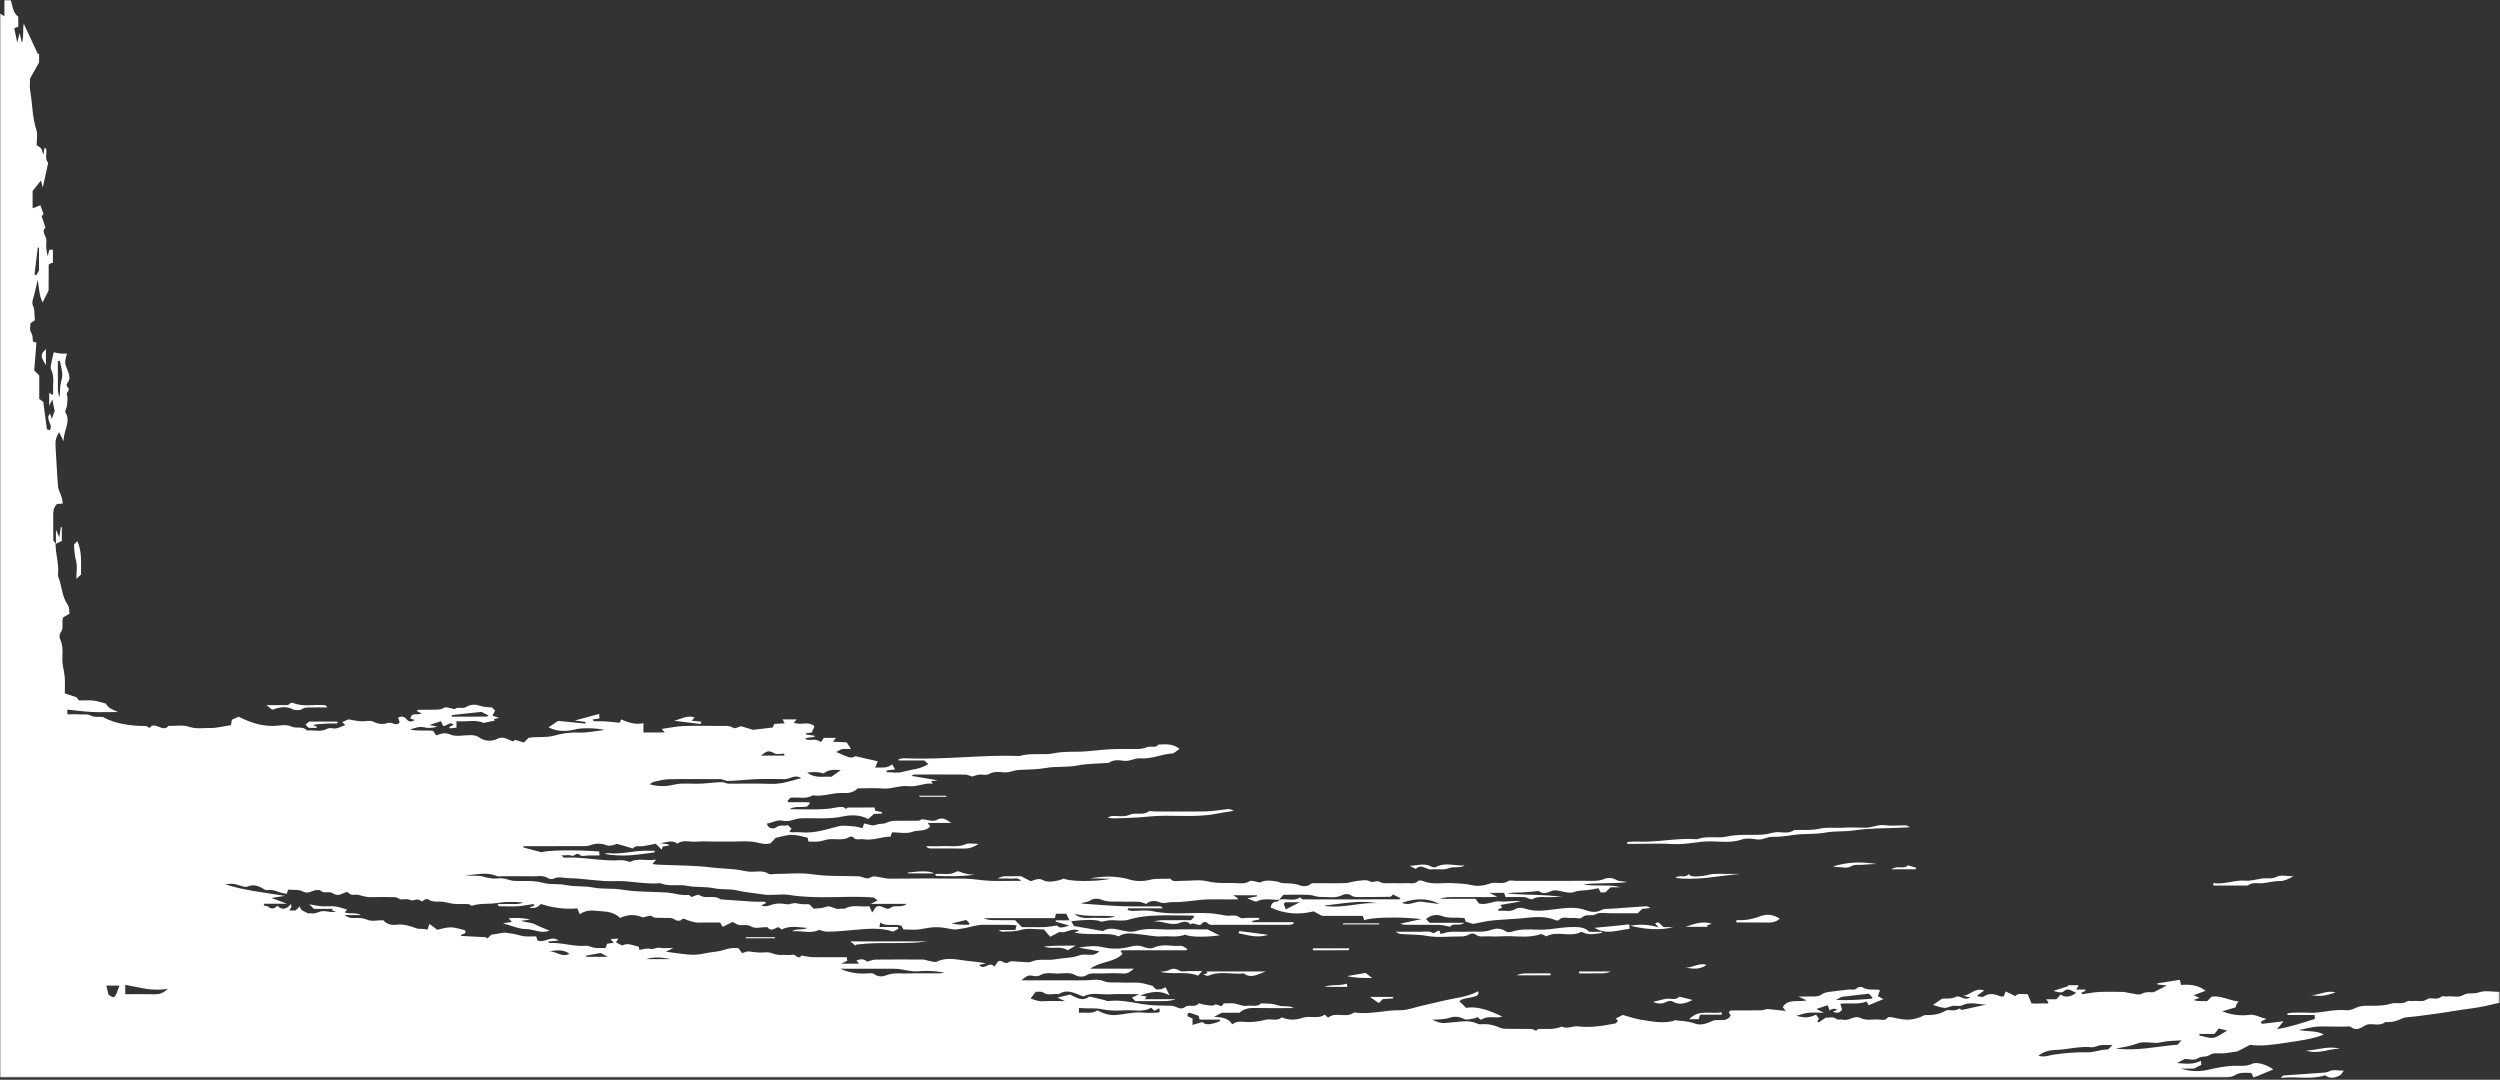 <?xml version="1.0" encoding="UTF-8"?>
<svg width="1079px" height="466px" viewBox="0 0 1079 466" version="1.1" xmlns="http://www.w3.org/2000/svg" xmlns:xlink="http://www.w3.org/1999/xlink">
    <rect x="0" y="0" width="1079" height="466" fill="#333333" stroke="none"/>
    <title>Scratches</title>
    <defs>
        <polygon id="path-1" points="0 0 1078.838 0 1078.838 465.15 0 465.15"></polygon>
    </defs>
    <g id="Page-1" stroke="none" stroke-width="1" fill="none" fill-rule="evenodd">
        <g id="Desktop-HD-Copy-6" transform="translate(9, -337)">
            <g id="Header" transform="translate(-44, -60)">
                <g id="Scratches" transform="translate(35, 397)">
                    <g id="Group-3">
                        <mask id="mask-2" fill="white">
                            <use xlink:href="#path-1"></use>
                        </mask>
                        <g id="Clip-2"></g>
                        <path d="M417.033,397.05 C414.954,397.55 412.841,398.058 410.727,398.566 C413.197,399.15 415.607,399.162 418.018,399.124 C418.183,399.121 418.343,398.743 418.486,398.564 C418.016,398.075 417.565,397.605 417.033,397.05 L417.033,397.05 Z M289.562,413.958 C286,413.301 282.435,412.783 278.923,413.958 L289.562,413.958 Z M252.891,412.467 C252.92,412.634 252.95,412.802 252.98,412.969 L262.362,412.969 C260.712,412.101 259.731,411.584 259.228,411.32 C256.803,411.759 254.847,412.113 252.891,412.467 L252.891,412.467 Z M236.949,410.598 C239.839,410.418 242.54,413.414 245.792,411.646 C243.127,409.665 240.109,410.096 236.949,410.598 L236.949,410.598 Z M338.539,326.11 C338.528,325.835 338.517,325.56 338.507,325.285 C337.068,325.285 335.382,325.749 334.263,325.151 C333.203,324.586 332.261,324.06 331.187,324.363 C330.318,324.607 329.583,325.326 328.357,326.11 L338.539,326.11 Z M561.003,389.418 L554.714,389.418 C554.353,389.808 553.937,390.257 554.095,390.087 C554.431,391.057 554.713,391.876 554.923,392.481 C557.184,391.342 558.835,390.51 561.003,389.418 L561.003,389.418 Z M16.829,106.864 C16.65,106.862 16.472,106.859 16.293,106.856 C15.825,110.715 15.357,114.574 14.889,118.433 C15.137,118.56 15.385,118.686 15.632,118.812 C16.009,118.164 16.386,117.515 16.829,116.753 L16.829,106.864 Z M463.762,394.396 C466.438,396.832 469.582,396.119 472.576,396.122 C475.522,396.126 478.513,396.464 481.422,395.556 C475.538,394.858 469.578,395.913 463.762,394.396 L463.762,394.396 Z M605.087,389.652 C608.356,391.141 610.835,388.858 613.515,389.175 C616.127,389.484 618.732,389.847 621.34,390.187 C616.177,387.485 610.924,387.628 605.087,389.652 L605.087,389.652 Z M949.256,446.237 C949.265,446.469 949.275,446.702 949.285,446.934 C951.273,447.309 953.329,448.177 955.231,447.917 C957.014,447.674 958.634,446.238 961.276,444.815 C959.416,444.344 958.605,444.139 957.64,443.894 C957,444.694 956.385,445.464 955.766,446.237 L949.256,446.237 Z M25.802,155.684 C25.527,155.725 25.252,155.766 24.977,155.807 C24.977,158.407 24.913,161.009 24.995,163.606 C25.078,166.212 24.648,168.87 25.623,171.431 C25.976,169.818 25.847,168.196 26.012,166.605 C26.187,164.915 26.945,163.245 26.897,161.582 C26.839,159.607 26.193,157.649 25.802,155.684 L25.802,155.684 Z M195.024,308.621 C195.003,308.852 194.983,309.083 194.962,309.315 C200.026,309.315 205.09,309.321 210.154,309.293 C210.364,309.291 210.572,308.966 210.795,308.78 C209.888,308.313 209.069,307.891 207.815,307.245 C203.879,307.668 199.452,308.145 195.024,308.621 L195.024,308.621 Z M46.806,429.251 C49.433,431.154 49.582,431.06 51.551,425.381 L45.892,425.381 C46.165,426.538 46.372,427.416 46.806,429.251 L46.806,429.251 Z M348.313,333.411 C351.998,336.226 355.763,334.93 358.797,335.27 C360.342,334.184 361.445,333.41 362.917,332.376 C359.835,332.084 357.272,332.198 355.482,333.856 C353.062,332.964 350.901,333.264 348.313,333.411 L348.313,333.411 Z M594.282,389.81 C586.65,388.357 579.164,390.102 571.605,390.808 C572.227,391.165 572.848,391.115 573.458,391.172 C580.457,391.823 587.262,389.398 594.282,389.81 L594.282,389.81 Z M806.534,428.876 C802.721,429.325 798.723,429.795 794.779,430.259 C793.983,430.707 793.197,431.151 792.41,431.595 C797.602,431.829 802.593,431.467 807.582,431.069 C807.792,431.052 807.977,430.707 808.174,430.515 C807.812,430.153 807.459,429.8 806.534,428.876 L806.534,428.876 Z M514.698,439.611 L514.698,442.38 C516.285,441.898 517.584,441.503 518.898,441.104 C520.834,442.881 523.128,441.762 524.89,441.384 C525.477,441.159 526.065,440.934 526.652,440.708 C526.551,440.489 526.451,440.27 526.35,440.051 L517.747,440.051 C517.544,439.267 517.428,438.818 517.326,438.422 C515.99,437.968 514.691,437.496 513.366,437.11 C513.159,437.05 512.838,437.383 512.567,437.536 C512.552,437.861 512.538,438.185 512.52,438.594 C513.176,438.901 513.86,439.22 514.698,439.611 L514.698,439.611 Z M54.062,429.095 C58.251,429.095 62.337,429.019 66.417,429.128 C68.452,429.182 70.262,428.907 72.423,426.744 C65.702,428.018 59.955,426.049 54.062,425.066 L54.062,429.095 Z M941.549,449.018 C938.168,449.181 935.458,449.202 932.565,449.888 C929.423,450.633 925.623,449.174 922.738,450.294 C919.564,451.526 916.422,451.962 913.171,452.532 C922.198,453.752 930.978,451.581 939.832,450.886 C940.275,450.404 940.684,449.959 941.549,449.018 L941.549,449.018 Z M496.841,434.924 C493.383,436.977 489.887,435.905 486.54,436.028 C482.947,436.161 479.229,436.371 475.768,435.618 C472.33,434.871 469.063,435.447 465.668,434.993 L465.668,437.123 C468.43,436.841 471.167,437.739 473.673,436.085 C476.206,437.481 478.872,438.32 481.801,438.078 C485.642,437.762 489.393,436.624 493.325,437.04 C495.455,437.266 497.63,437.098 499.784,437.057 C500.038,437.052 500.286,436.725 500.601,436.502 C500.505,436.08 500.402,435.63 500.29,435.139 C499.532,435.573 498.9,435.935 498.311,436.272 C497.767,435.773 497.408,435.444 496.841,434.924 L496.841,434.924 Z M879.787,455.666 C882.601,456.429 884.489,455.44 886.48,455.159 C891.262,454.483 896.133,454.056 900.953,454.17 C903.935,454.24 906.58,452.943 909.486,452.98 C910.039,452.987 910.603,452.067 911.752,451.055 C909.6,451.055 908.135,450.925 906.704,451.092 C905.331,451.252 903.952,452.12 902.649,451.982 C897.565,451.444 892.669,452.93 887.656,453.129 C885.072,453.232 882.329,453.566 879.787,455.666 L879.787,455.666 Z M362.692,418.115 C366.371,419.746 370.106,420.408 373.989,420.136 C375.111,420.057 376.571,419.854 377.322,420.43 C379.053,421.758 381.191,421.498 382.497,420.951 C385.571,419.666 388.606,420.246 391.641,420.15 C396.298,420.003 400.963,420.125 405.624,420.096 C406.252,420.092 406.878,419.873 407.505,419.754 C403.799,419.113 400.148,418.839 396.557,419.19 C392.901,419.547 389.53,418.123 385.976,418.118 C379.15,418.109 372.324,418.115 365.498,418.115 L362.692,418.115 Z M461.599,397.213 C460.962,395.933 460.513,395.028 460.183,394.365 L455.725,394.365 C455.578,395.029 455.478,395.482 455.304,396.271 L424.631,396.271 C426.827,397.4 429.103,397.083 431.344,397.14 C433.651,397.2 435.96,397.154 438.095,397.154 C439.206,398.264 440.148,399.205 441.089,400.148 L446.082,400.148 C447.747,400.148 449.417,400.231 451.074,400.124 C452.614,400.025 454.14,399.725 456.22,399.438 C457.454,401.129 459.544,399.896 461.601,399.542 L455.594,397.74 C455.615,397.565 455.635,397.389 455.656,397.213 L461.599,397.213 Z M377.172,387.365 C365.136,386.404 352.93,388.253 340.788,386.268 C337.06,385.659 333.069,386.655 329.344,386.038 C325.626,385.422 321.848,385.214 318.135,384.315 C314.918,383.537 311.472,384.079 308.063,383.349 C304.342,382.552 300.391,383.11 296.505,382.312 C292.759,381.543 288.711,382.785 284.965,381.183 C278.398,381.803 271.921,380.02 265.415,380.285 C258.659,380.561 252.074,379.09 245.359,379.02 C243.294,378.999 241.289,378.178 239.173,379.137 C238.483,379.45 237.309,379.515 236.739,379.129 C234.475,377.596 232.004,378.273 229.625,378.216 C225.467,378.117 221.305,378.195 217.146,378.184 C216.162,378.181 215.058,378.396 214.215,378.035 C209.77,376.13 205.289,377.669 200.824,377.724 C203.41,378.188 206.174,377.642 208.569,378.347 C210.816,379.009 212.995,379.409 215.181,379.113 C217.722,378.769 219.855,380.121 222.264,380.215 C226.295,380.373 230.294,379.889 234.375,381.027 C237.536,381.909 241.03,381.3 244.435,382.015 C248.162,382.797 252.107,382.279 255.994,383.047 C260.075,383.854 264.319,383.275 268.564,383.992 C274.794,385.044 281.239,384.795 287.587,385.196 C290.786,385.397 293.876,386.615 297.165,386.234 C297.595,386.184 298.119,386.955 298.366,387.156 C299.747,386.764 301.193,385.883 301.753,386.272 C304.617,388.265 308.257,385.988 310.978,388.17 C315.666,388.503 320.351,388.866 325.042,389.152 C326.7,389.253 328.369,389.149 330.032,389.193 C330.242,389.198 330.443,389.532 330.673,389.737 C329.993,390.061 329.379,390.353 328.517,390.764 C330.629,391.639 332.132,390.71 333.807,390.267 C335.518,389.814 337.498,389.89 339.256,390.246 C340.938,390.587 342.3,389.377 344.035,389.904 C345.693,390.408 347.574,390.182 349.284,390.273 C349.942,390.931 350.53,391.519 351.19,392.178 C353.014,392.053 354.803,392.084 356.734,391.321 C358.519,390.614 360.539,392.831 362.755,392.19 C363.37,392.012 364.215,392.407 364.722,392.123 C368.13,390.218 371.766,391.653 375.192,391.115 C375.57,391.938 375.874,392.6 376.446,393.845 C377.201,392.709 377.656,392.024 377.899,391.657 C380.325,389.726 382.339,393.411 384.382,391.808 C386.308,390.297 388.714,392.113 391.351,390.116 L375.766,390.116 C377.343,389.356 377.983,389.048 378.747,388.68 C378.19,388.215 377.692,387.799 377.172,387.365 L377.172,387.365 Z M312.04,337.582 C313.213,337.907 313.852,338.234 314.494,338.238 C320.469,338.278 326.452,338.071 332.417,338.323 C337.086,338.519 341.299,337.069 345.812,335.812 C343.128,334.11 341.004,336.273 338.687,336.268 C334.372,336.259 330.049,336.103 325.743,336.311 C321.399,336.521 317.073,337.098 313.729,337.041 C312.209,336.62 311.569,336.291 310.928,336.288 C303.46,336.252 295.99,336.178 288.524,336.32 C286.358,336.361 284.195,337.011 282.053,337.487 C281.474,337.616 280.98,338.13 280.446,338.468 C282.763,339.26 284.708,339.237 286.653,339.266 C288.577,339.295 290.396,338.671 292.234,338.404 C295.647,337.907 299.192,338.405 302.667,338.22 C306.02,338.042 309.355,337.524 312.04,337.582 L312.04,337.582 Z M214.8,389.676 C211.264,390.372 207.64,389.654 203.453,390.957 C203.453,390.957 202.82,390.274 202.138,390.221 C200.152,390.068 198.136,390.295 196.152,390.127 C194.443,389.983 192.774,389.4 191.065,389.194 C189.019,388.949 186.907,389.567 184.943,388.238 C184.217,387.747 183.083,388.174 182.306,389.047 C182.159,389.212 181.024,388.268 180.318,388.219 C179.108,388.135 178.068,389.054 176.593,388.286 C175.412,387.67 173.328,388.619 172.296,387.918 C170.675,386.817 169.136,387.334 167.575,387.2 C166.087,387.071 164.58,387.172 163.082,387.172 C161.583,387.172 160.07,387.302 158.59,387.134 C157.21,386.978 155.874,386.461 154.502,386.187 C153.123,385.911 151.515,386.785 150.362,385.252 C150.176,385.006 149.347,385.027 148.937,385.204 C147.186,385.958 145.614,386.941 143.605,385.505 C142.071,384.408 139.689,385.986 138.152,384.199 C138.011,384.035 137.504,384.225 137.18,384.17 C135.023,383.805 133.323,386.249 130.747,384.765 C129.08,383.805 126.635,384.19 124.362,383.954 C124.118,384.662 123.926,385.218 123.726,385.797 C122.798,385.596 121.814,385.427 120.855,385.165 C119.815,384.88 118.818,384.371 117.764,384.215 C116.635,384.048 115.462,384.177 114.681,384.177 C112.015,382.564 109.748,381.381 106.803,382.652 C105.916,383.035 104.54,382.483 103.448,382.159 C100.642,381.325 100.655,381.28 97.177,381.663 C105.675,384.402 113.767,385.131 122.958,386.666 C120.524,387.045 119.237,387.246 117.191,387.565 C119.558,388.448 121.219,389.068 123.82,390.038 L114.16,390.038 C114.017,390.295 113.873,390.553 113.73,390.811 C114.364,390.939 114.998,391.067 115.632,391.194 C116.595,392.186 118.179,392.715 119.674,390.911 C121.452,392.726 123.484,392.765 125.591,390.156 C125.656,390.595 125.721,391.034 125.786,391.473 C125.514,391.896 125.243,392.319 124.835,392.955 L127.542,392.955 C128.011,392.513 128.712,391.853 129.439,391.168 C129.554,393.241 131.542,393.221 132.666,394.122 C132.97,394.366 133.657,394.066 134.131,394.175 C136.149,394.639 137.843,393.175 139.713,393.226 C141.347,393.272 142.966,393.879 145.01,393.522 C144.415,393.306 143.82,393.09 143.224,392.873 C143.368,392.672 143.511,392.47 143.655,392.268 L135.481,392.268 C134.833,391.622 134.362,391.151 133.486,390.276 C135.532,390.623 137.122,391.022 138.731,391.132 C140.72,391.268 142.746,390.987 144.716,391.219 C146.388,391.416 148.004,392.085 149.679,392.554 C149.681,392.592 149.741,392.754 149.687,392.82 C149.474,393.074 149.225,393.298 148.758,393.765 C151.136,394.656 153.607,393.695 155.82,394.944 L148.608,394.944 C151.088,396.368 151.38,396.277 153.814,396.209 C155.353,396.166 156.827,396.232 158.481,396.954 C160.436,397.806 163.048,397.154 165.359,397.154 C166.908,398.873 168.896,399.411 171.049,399.123 C174.023,398.723 176.916,399.601 179.463,400.567 C181.385,401.296 182.931,400.534 184.448,401.311 C184.8,400.298 185.002,399.719 185.333,398.767 C186.505,399.63 187.501,400.364 188.752,401.285 C190.519,400.939 192.534,400.222 194.542,400.239 C196.535,400.256 198.521,401.013 200.603,401.467 C201.985,403.467 199.017,402.669 198.931,403.948 C202.506,404.125 206.076,404.29 209.643,404.504 C209.889,404.519 210.113,404.891 210.349,405.095 C210.94,404.505 211.528,403.917 212.02,403.426 C213.978,403.11 215.828,402.811 217.734,402.503 C219.129,402.703 220.675,402.871 222.198,403.158 C223.573,403.418 224.907,403.961 226.287,404.101 C227.935,404.269 229.613,404.141 231.407,404.141 C231.591,404.682 231.789,405.261 231.995,405.866 C234.946,407.253 237.77,403.565 241.154,405.886 C239.446,406.066 238.109,406.206 236.518,406.374 C236.927,406.783 237.052,407.009 237.162,407.002 C242.389,406.672 247.432,408.64 252.69,408.2 C254.013,408.089 255.39,408.938 256.77,409.094 C258.249,409.261 259.762,409.132 261.382,409.132 C261.569,408.586 261.768,408.006 261.999,407.333 C262.869,407.198 263.786,407.057 264.889,406.887 C264.406,406.339 264.1,405.994 263.537,405.355 C264.64,405.259 265.529,405.181 266.893,405.062 C266.391,405.866 266.131,406.283 265.864,406.711 C266.689,407.14 267.514,407.569 268.463,408.063 C270.767,407.229 270.767,407.229 275.662,408.599 C275.762,409.087 275.855,409.542 275.944,409.977 C277.553,409.768 279.152,409.127 280.462,409.499 C282.082,409.96 283.242,408.729 284.782,409.059 C286.332,409.391 288.009,409.132 290.673,409.132 C289.042,409.93 288.42,410.235 287.393,410.737 C289.75,411.067 291.731,411.392 293.725,411.609 C295.813,411.836 297.921,412.152 300.006,412.071 C302.042,411.992 304.061,411.461 306.088,411.128 C308.114,410.795 310.229,410.718 312.143,410.06 C314.164,409.366 316.131,408.974 318.671,409.212 C319.053,409.726 319.643,410.519 320.257,411.345 C321.351,411.026 322.239,410.767 322.803,410.602 C324.541,410.793 326.057,411.032 327.581,411.109 C329.242,411.193 331.005,410.791 332.549,411.223 C334.082,411.653 335.491,412.289 337.159,412.155 C338.813,412.023 340.535,412.369 342.137,412.052 C343.513,411.781 344.515,414.553 345.925,412.381 C347.417,412.629 348.901,412.983 350.403,413.096 C352.058,413.221 353.731,413.124 355.396,413.124 L360.391,413.124 L365.435,413.124 C365.547,413.71 365.633,414.165 365.724,414.644 C365.01,414.982 364.352,415.292 363.052,415.905 L370.721,415.905 C370.339,415.407 370.092,415.085 369.645,414.502 C371.39,413.884 372.906,413.727 374.246,415.062 C375.487,414.742 376.684,414.18 377.887,414.164 C384.713,414.078 391.54,414.106 398.366,414.145 C399.128,414.15 399.881,414.512 400.65,414.631 C401.91,414.827 403.436,415.49 404.4,415.025 C407.727,413.42 411.273,413.778 414.492,414.301 C418.149,414.896 421.807,415.032 425.536,415.785 C424.583,415.997 423.631,416.209 422.636,416.43 C424.603,419.247 427.068,414.492 429.153,417.222 C429.732,416.415 430.288,415.638 430.845,414.862 C432.494,414.092 433.597,416.548 435.377,415.267 C436.473,414.478 438.602,415.121 440.267,415.121 C441.932,415.121 443.806,415.616 445.22,415.022 C448.571,413.613 452.021,414.644 455.324,414.047 C458.885,413.403 462.552,413.559 466.055,412.274 C467.668,411.682 469.678,412.247 471.489,412.086 C472.529,411.994 473.534,411.5 474.478,410.58 C471.494,410.046 468.51,409.512 465.525,408.978 C469.053,408.475 472.377,407.955 476.01,408.807 C479.671,409.665 483.757,409.684 487.675,408.606 C489.449,408.118 491.691,407.917 493.29,408.597 C494.979,409.314 496.808,409.544 497.999,408.989 C501.862,407.191 505.785,408.535 509.646,408.218 C510.559,408.143 511.558,409.127 512.518,409.623 C512.405,409.741 512.308,409.881 512.176,409.969 C512.051,410.052 511.89,410.123 511.745,410.124 C502.587,410.131 493.43,410.129 484.272,410.138 C484.133,410.138 483.994,410.262 483.592,410.451 C483.841,410.795 484.061,411.098 484.488,411.685 C481.058,415.4 475.428,414.697 470.469,418.09 L489.388,418.09 C487.974,419.225 486.8,420.294 484.913,420.172 C481.597,419.957 478.253,420.017 474.928,420.146 C472.884,420.226 470.83,419.671 468.771,420.99 C467.709,421.671 465.519,421.662 464.418,421.001 C461.724,419.383 458.965,420.257 456.272,420.186 C453.749,420.12 451.126,419.506 448.646,421.027 C447.799,421.547 446.33,421.289 445.208,421.07 C443.294,420.697 442.224,422.156 440.773,423.106 L453.639,423.106 C458.467,423.106 463.296,423.102 468.124,423.108 C470.783,423.111 473.739,422.404 476.022,423.336 C478.686,424.425 481.16,423.877 483.697,424.061 C486.347,424.254 489.036,423.941 491.682,424.16 C493.526,424.314 495.327,424.992 497.447,425.509 C497.789,425.851 498.377,426.439 498.966,427.027 C501.233,427.067 501.229,427.026 503.058,426.095 C503.502,426.997 503.946,427.898 504.767,429.564 C500.381,427.196 496.591,428.095 492.131,429.633 C493.267,429.841 494.103,429.993 494.939,430.146 C494.639,430.519 494.34,430.892 494.04,431.265 L507.39,431.265 C504.623,432.308 501.775,432.03 498.958,432.078 C495.969,432.129 492.979,432.09 490.047,432.09 C489.519,431.563 489.048,431.092 488.525,430.57 C489.214,430.249 489.879,429.938 491.685,429.095 C486.596,429.095 482.649,428.921 478.724,429.146 C475.029,429.357 471.189,428.104 467.612,430.094 C464.144,428.905 460.751,426.543 456.9,429.095 C454.706,428.644 452.361,429.932 450.203,428.329 C449.538,427.835 448.303,428.108 447.057,428.007 C446.437,428.823 445.74,429.741 444.945,430.787 C444.868,430.642 444.94,431.012 445.115,431.069 C446.764,431.603 448.327,432.287 450.192,432.144 C452.955,431.933 455.746,432.09 459.637,432.09 C457.889,431.265 457.234,430.955 456.403,430.563 C458.198,430.13 459.837,429.736 461.859,429.249 C464.247,430.328 466.947,432.554 470.182,430.093 C472.307,430.591 474.433,431.084 476.555,431.591 C477.157,431.735 477.775,432.128 478.341,432.057 C483.109,431.464 487.806,432.464 492.388,433.254 C496.787,434.012 501.116,434.043 505.49,434.053 C507.504,434.057 509.358,436.277 511.382,434.666 C513.167,433.245 515.653,435.101 517.308,433.15 C517.544,432.871 518.753,433.501 519.525,433.575 C521.088,433.724 523.06,434.405 524.127,433.721 C525.547,432.811 527.255,435.631 528.067,433.088 C529.732,433.088 531.431,432.882 533.053,433.145 C534.749,433.42 536.291,434.426 538.146,434.105 C540.169,433.755 542.413,434.805 544.243,433.11 C544.422,432.944 544.889,433.082 545.222,433.089 C547.457,433.138 549.612,433.163 551.845,433.964 C553.844,434.68 556.264,433.811 558.421,435.084 C552.648,435.084 546.874,435.172 541.105,435.042 C538.729,434.989 536.713,435.549 534.914,437.104 L527.344,437.104 C526.209,437.687 525.381,438.113 523.956,438.846 C527.368,439.017 530.222,439.412 531.847,442.11 C534.149,440.224 536.718,441.215 539.082,441.135 C541.507,441.053 543.825,440.809 546.176,440.136 C548.45,439.485 551.102,440.996 553.215,439.067 C556.291,440.469 559.189,440.287 562.445,439.217 C565.421,438.239 568.946,439.982 571.757,437.899 C572.325,438.426 572.685,438.76 573.206,439.244 C576.433,436.474 580.826,439.589 584.236,437.101 C584.453,436.943 584.89,437.047 585.219,437.086 C591.633,437.846 597.894,435.919 604.287,436.01 C607.233,436.051 610.096,434.924 612.984,434.235 C616.319,433.439 619.752,432.693 623.061,431.887 C628.013,430.679 633.251,430.415 637.942,427.817 C638.537,429.4 637.291,429.827 636.688,430.025 C635.061,430.558 633.306,430.69 631.638,431.123 C630.908,431.313 630.266,431.848 629.828,432.091 C630.608,432.856 631.368,433.601 632.803,435.01 C637.662,434.11 643.025,436.164 648.391,438.76 C645.397,439.78 642.078,438.002 639.249,440.177 C638.769,439.819 638.27,439.448 637.655,438.99 C637.298,439.151 636.892,439.457 636.456,439.508 C634.895,439.69 632.961,440.421 631.834,439.779 C629.707,438.568 627.405,438.682 625.67,439.257 C623.308,440.039 620.969,439.933 618.144,440.137 C622.499,442.021 622.464,441.582 627.084,441.217 C630.563,440.942 634.273,440.173 637.738,441.858 C638.28,442.122 639.012,442.101 639.644,442.056 C642.413,441.856 644.989,442.444 647.5,443.611 C648.327,443.996 649.364,444.036 650.306,444.049 C653.802,444.097 657.3,444.024 660.795,444.104 C661.52,444.12 662.234,444.595 663.045,444.893 C663.235,444.722 663.587,444.128 663.966,444.11 C667.345,443.943 670.794,444.537 674.04,443.07 C676.428,444.295 678.781,442.67 681.214,442.997 C683.667,443.327 686.213,443.237 688.693,443.026 C691.527,442.784 694.339,442.242 697.144,441.737 C697.548,441.664 697.857,441.07 698.285,440.643 C698.014,440.314 697.737,439.977 697.402,439.57 C698.451,439.042 699.507,438.51 700.409,438.055 C702.996,438.764 705.352,439.622 707.785,440.032 C712.547,440.834 717.336,441.791 722.193,440.689 C722.471,440.626 722.686,440.284 722.682,440.287 C725.707,440.733 728.688,440.683 731.262,441.68 C734.235,442.831 736.762,441.667 738.997,440.66 C741.697,439.444 745.056,441.618 746.949,438.304 C746.817,438.069 746.458,437.43 746.122,436.831 C746.542,436.476 746.775,436.109 747.01,436.108 C751.338,436.073 755.668,436.126 759.996,436.051 C761.049,436.032 762.096,435.621 762.748,435.478 C765.359,435.751 767.682,435.993 770.675,436.306 C769.974,435.38 769.734,435.062 769.427,434.657 C771.815,430.866 776.005,432.644 779.75,431.761 C778.631,431.235 777.968,430.924 776.198,430.093 C778.612,430.093 779.887,430.115 781.161,430.088 C782.909,430.051 784.664,430.339 786.277,429.144 C787.1,428.534 788.274,428.28 789.328,428.126 C792.175,427.709 795.044,427.446 797.9,427.092 C799.142,426.938 800.473,427.581 801.627,426.354 C802.037,425.918 803.395,425.817 803.942,426.162 C806.165,427.564 808.653,426.835 811.386,427.267 C811.118,428.104 810.902,428.776 810.524,429.956 C810.933,430.173 811.761,430.612 812.898,431.215 C810.375,432.256 808.58,432.997 806.488,433.86 C806.277,433.472 805.893,432.764 805.627,432.275 C801.715,433.735 798.163,432.717 794.277,433.241 C794.523,434.056 794.76,434.841 795.047,435.791 C794.284,436.801 793.198,437.658 791.061,436.613 C791.928,436.254 792.496,436.019 793.065,435.784 C791.293,435.197 791.293,435.197 789.619,436.059 C789.409,435.469 789.203,434.892 788.829,433.844 C787.304,434.355 785.771,434.869 783.945,435.481 C784.942,435.963 785.582,436.272 787.257,437.081 C784.245,437.081 782.274,436.911 780.348,437.132 C778.672,437.324 777.047,437.957 775.309,438.419 C779.162,439.415 780.456,439.355 783.828,437.925 C784.191,438.455 784.639,439.108 785.057,439.718 C784.876,439.975 784.6,440.366 784.324,440.758 C784.52,440.938 784.715,441.117 784.911,441.296 C785.809,440.696 786.706,440.096 788.105,439.161 C789.192,439.481 790.91,438.436 792.614,439.798 C793.239,440.298 794.532,439.872 795.463,440.101 C798.083,440.745 800.437,438.054 802.932,439.34 C805.486,440.658 808.072,439.85 810.629,440.02 C811.997,440.111 813.586,440.662 814.777,439.151 C815.035,438.824 816.071,438.958 816.7,439.097 C822.824,440.441 824.496,440.449 828.823,438.977 C829.549,438.73 830.246,438.111 830.947,438.125 C834.026,438.188 836.915,437.836 839.694,436.25 C840.701,435.675 842.294,436.191 843.603,436.05 C844.343,435.97 845.049,435.566 845.88,435.269 C846.057,435.43 846.415,435.757 846.6,435.925 C850.224,435.125 853.712,434.354 857.201,433.584 C853.713,433.496 850.243,432.186 846.747,433.936 C845.681,434.47 844.126,433.941 842.825,434.121 C841.608,434.289 840.406,435.093 839.245,435.003 C837.574,434.873 835.947,434.188 834.261,433.728 C835.446,432.915 836.576,432.139 838.085,431.103 C839.77,430.786 841.972,431.363 844.199,430.225 C845.881,429.366 847.905,432.196 850.347,430.47 C849.19,430.215 848.234,430.005 847.278,429.795 C850.368,429.575 852.499,426.031 856.376,427.501 C855.273,428.306 854.372,428.964 853.453,429.635 C853.487,429.679 853.634,430.052 853.809,430.065 C854.637,430.128 855.694,430.422 856.266,430.036 C858.744,428.367 861.069,429.092 863.48,430.066 C863.875,430.225 864.418,430.021 864.859,429.987 C865.097,429.327 865.305,428.749 865.616,427.888 C867.077,428.591 868.434,429.245 869.838,429.92 C871.134,428.303 873.069,429.4 875.093,428.999 C875.582,430.165 876.057,431.299 876.77,432.997 C878.726,433.348 881.312,432.906 883.709,433.132 C883.963,432.772 884.136,432.626 884.11,432.544 C884.065,432.403 883.882,432.312 883.78,432.182 C883.604,431.958 883.447,431.72 883.137,431.285 L887.544,431.285 C888.232,430.523 888.787,429.908 889.361,429.271 C891.87,430.925 894.015,429.93 896.145,428.511 C894.315,427.966 892.843,425.937 890.523,427.982 C889.705,428.703 887.716,428.097 886.247,427.648 C888.385,426.975 890.522,426.301 892.66,425.627 C892.62,425.488 892.579,425.35 892.538,425.211 L896.822,425.211 C896.958,425.437 897.111,425.585 897.081,425.665 C897.028,425.807 896.849,425.896 896.75,426.027 C896.583,426.249 896.438,426.488 896.042,427.083 L900.005,427.083 C900.036,427.268 900.068,427.452 900.099,427.636 C899.493,427.918 898.887,428.2 898.246,428.499 C898.443,428.704 898.653,429.087 898.814,429.067 C901.178,428.775 903.528,428.251 905.898,428.139 C909.387,427.975 912.889,428.062 916.385,428.121 C917.315,428.136 918.234,428.496 919.169,428.603 C920.929,428.803 923.097,429.648 924.373,428.935 C926.493,427.751 928.517,428.437 929.548,428.228 C931.911,427.025 933.431,426.252 935.168,425.368 C933.774,425.199 932.458,425.04 931.141,424.88 C931.142,424.72 931.142,424.56 931.143,424.4 C934.361,423.901 937.579,423.401 940.833,422.896 C941.028,423.78 941.129,424.234 941.317,425.085 C945.039,424.803 948.808,425.121 951.938,427.634 C950.412,428.194 948.747,428.805 946.829,429.509 C947.788,429.97 948.43,430.279 949.295,430.695 C948.478,430.985 947.9,431.189 946.758,431.594 C948.985,432.431 950.853,431.9 952.58,432.127 C953.217,431.491 953.806,430.903 954.523,430.187 C958.481,429.494 962.01,431.817 966.198,432.253 C965.782,432.781 965.471,433.06 965.311,433.408 C965.12,433.825 965.059,434.301 964.941,434.751 C963.016,435.325 961.09,435.899 959.11,436.489 C962.953,437.991 966.91,438.538 970.875,438.002 C973.466,437.653 975.459,439.324 978.219,439.69 C977.392,440.12 976.564,440.549 975.737,440.978 C975.903,441.28 976.069,441.582 976.234,441.884 C979.053,441.554 981.871,441.224 985.567,440.791 C984.406,442.179 983.788,442.918 982.731,444.182 C988.748,443.211 993.917,441.361 999.101,439.761 C999.055,439.15 999.031,438.827 998.975,438.079 L993.185,438.079 L987.294,438.079 C987.266,437.869 987.237,437.659 987.209,437.449 C987.828,437.326 988.445,437.109 989.065,437.097 C991.396,437.055 993.734,436.966 996.057,437.103 C1001.628,437.432 1007.028,435.407 1012.635,436.012 C1013.944,436.154 1015.464,435.648 1016.684,435.036 C1019.151,433.798 1021.723,434.13 1024.287,434.087 C1026.852,434.045 1029.351,434.018 1031.899,433.193 C1034.112,432.477 1036.717,433.679 1038.983,432.148 C1039.554,431.761 1040.628,432.203 1041.438,432.067 C1043.464,431.728 1045.493,432.7 1047.616,431.231 C1049.161,430.163 1051.764,431.955 1053.659,430.155 C1054.096,429.739 1055.281,430.196 1056.095,430.074 C1058.479,429.716 1060.922,430.827 1063.312,429.394 C1065.212,428.254 1067.565,429.175 1069.841,428.323 C1072.449,427.347 1075.704,428.097 1078.838,428.097 L1078.838,432.795 C1074.71,433.734 1070.498,434.806 1066.04,435.32 C1061.838,435.805 1057.625,436.661 1053.375,437.239 C1048.489,437.904 1043.613,438.635 1038.697,439.082 C1038.228,439.125 1037.713,439.134 1037.307,439.335 C1034.853,440.548 1032.327,441.38 1029.538,441.082 C1027.082,443.168 1024.131,441.498 1021.501,442.248 C1019.317,443.18 1017.383,445.392 1014.621,443.226 C1014.098,442.816 1013.027,443.082 1012.209,443.074 C1010.544,443.059 1008.879,443.07 1007.214,443.07 C1004.716,443.07 1002.205,442.906 999.726,443.119 C997.551,443.306 995.414,443.917 992.102,444.568 C996.472,445.277 999.972,444.811 1003.003,446.493 C997.904,448.529 992.468,449.153 987.123,449.979 C981.667,450.822 976.154,451.672 971.122,450.968 C968.992,452.067 967.339,452.92 965.682,453.775 C963.839,454.048 961.952,454.391 960.05,454.592 C957.954,454.812 955.33,454.186 953.872,455.232 C952.121,456.488 950.182,455.574 948.436,456.857 C947.142,457.808 944.587,457.044 942.992,457.044 C941.836,457.638 941.009,458.064 939.585,458.796 C943.418,459.143 946.648,459.563 949.897,457.797 C950.011,458.694 950.069,459.146 950.123,459.573 C949.225,460.034 948.398,460.459 946.964,461.196 L941.278,461.196 C945.038,462.378 949.028,462.621 952.617,461.804 C956.687,460.877 960.653,460.017 964.837,459.996 C967.21,459.985 969.548,460.303 971.974,459.164 C974.226,458.107 978.319,459.569 981.183,461.551 C978.289,462.758 975.541,463.904 972.552,465.15 C972.339,464.566 972.14,464.019 971.913,463.394 C971.739,463.308 971.465,463.055 971.187,463.051 C968.944,463.023 966.659,462.764 964.608,464.031 C962.557,465.298 960.272,465.029 958.029,465.029 C638.686,465.029 319.343,465.029 -0,465.029 L-0,5.87 C0.524,6.177 1.047,6.483 1.909,6.988 L1.909,-0 L4.612,-0 C5.48,2.466 5.407,5.354 7.888,7.237 L7.888,11.498 C7.287,11.743 6.718,11.975 6.148,12.205 C6.526,14.001 6.905,15.799 7.447,18.368 C7.827,16.841 8.052,15.936 8.476,14.229 C8.86,15.868 9.079,16.803 9.468,18.463 C10.409,15.566 9.677,13.134 10.27,10.238 C12.49,15.02 14.418,19.173 16.346,23.326 C16.523,23.258 16.7,23.189 16.877,23.12 L16.877,26.933 C15.639,29.137 14.423,31.301 12.988,33.854 C12.988,35.341 12.7,37.387 13.043,39.321 C14.034,44.907 13.896,50.655 15.725,56.141 C16.316,57.915 15.817,60.052 15.817,62.681 C16.332,63.053 17.325,63.494 17.869,64.255 C18.299,64.854 18.176,65.848 18.785,66.629 C18.917,65.714 19.049,64.798 19.197,63.765 C19.565,64.041 19.927,64.172 19.958,64.358 C20.293,66.38 19.195,68.638 20.806,70.251 C20.043,73.729 19.306,77.079 18.464,80.915 C18.152,79.689 17.929,78.815 17.69,77.875 C16.543,79.324 15.42,80.743 14.075,82.443 L14.075,89.894 C15.248,89.437 16.176,89.076 17.426,88.589 C17.868,89.803 18.306,91.009 18.806,92.38 C18.638,92.56 18.304,92.918 17.941,93.307 C18.495,94.911 19.045,96.504 19.643,98.238 C17.529,100.117 20.283,102.036 20.037,104.108 C19.787,106.204 19.982,108.353 20.611,110.585 C20.832,109.664 21.054,108.743 21.285,107.783 L22.828,107.783 L22.828,113.373 C22.526,113.47 22.086,113.611 21.544,113.786 C21.421,113.903 21.011,114.111 21.009,114.323 C20.97,118.145 20.981,121.968 20.981,125.33 C19.989,127.331 19.186,128.951 18.398,130.542 C16.878,127.495 16.837,124.149 16.309,120.723 C15.868,122.577 15.387,124.422 14.998,126.286 C14.613,128.132 13.517,130.377 14.174,131.766 C15.182,133.897 14.712,135.89 15.061,138.193 C14.501,138.585 13.826,139.057 13.149,139.531 C13.096,141.123 12.657,142.385 13.586,143.847 C14.202,144.817 14.049,146.275 14.232,147.458 C14.821,147.611 15.271,147.727 15.717,147.843 C15.391,151.956 15.065,156.08 14.765,159.866 C15.716,160.817 16.304,161.404 16.938,162.038 L16.938,172.18 C17.62,172.677 18.422,173.262 18.692,173.459 C19.256,177.777 19.733,181.434 20.237,185.294 C20.466,185.361 20.91,185.49 21.452,185.647 C23.293,183.266 19.163,180.863 21.603,178.519 C21.822,179.142 22.025,179.72 22.394,180.771 C22.92,179.293 23.334,178.13 23.602,177.378 C23.237,175.622 22.923,174.114 22.564,172.388 C22.154,173.252 21.844,173.907 21.239,175.184 L21.239,169.828 C21.285,169.792 21.429,169.608 21.515,169.632 C21.654,169.671 21.747,169.857 21.876,169.961 C22.101,170.142 22.339,170.308 22.574,170.482 C22.713,170.192 22.985,169.901 22.958,169.639 C22.619,166.287 23.716,162.853 22.073,159.533 C21.587,158.552 22.149,157.007 22.357,155.742 C22.56,154.507 22.926,153.298 23.233,152.028 C24.013,152.193 24.968,152.476 25.942,152.579 C26.897,152.681 27.871,152.602 28.885,152.602 C27.877,156.405 27.726,156.469 29.374,160.337 C29.788,161.308 29.862,162.152 29.97,163.083 C30.139,164.542 27.895,165.905 29.118,167.039 C30.714,168.52 28.436,169.107 28.869,170.355 C29.332,171.691 29.069,173.319 28.938,174.803 C28.859,175.695 28.425,176.554 28.068,177.693 C30.946,181.797 27.232,186.033 27.483,190.467 C26.826,189.165 26.169,187.863 25.512,186.56 C24.302,188.315 23.815,190.211 23.958,192.35 C24.35,198.192 24.544,204.049 25.042,209.881 C25.181,211.513 26.139,213.066 26.644,214.679 C26.877,215.424 26.924,216.227 27.113,217.341 C26.187,217.407 25.412,217.463 24.594,217.521 C23.006,219.074 22.919,221.086 22.961,223.19 C23.028,226.513 22.942,229.839 23.023,233.161 C23.034,233.599 23.645,234.022 23.978,234.452 C23.906,239.166 25.657,243.752 24.977,248.51 C26.71,252.486 26.567,257.135 29.063,260.768 C30.051,262.206 29.851,263.492 29.966,264.903 C29.019,265.448 28.072,265.992 27.227,266.477 C26.454,268.764 27.754,271.168 26.052,273.21 C25.56,273.799 25.645,275.302 26.034,276.114 C27.61,279.399 26.668,282.849 27,286.205 C27.201,288.243 27.778,290.246 27.937,292.284 C28.104,294.433 27.974,296.606 27.974,299.278 C29.274,299.705 30.724,300.182 33.043,300.944 C33.049,300.951 33.652,301.734 34.109,302.327 C36.453,302.327 38.468,302.161 40.44,302.378 C42.13,302.564 43.771,303.188 45.694,303.685 C46.705,305.369 47.339,305.774 50.951,307.318 C47.181,307.318 43.405,307.453 39.643,307.279 C36.158,307.117 32.69,306.623 29.079,306.262 L29.079,308.316 C30.881,308.316 32.68,308.204 34.458,308.35 C36.031,308.479 37.553,308.011 39.232,308.888 C40.69,309.649 42.727,309.305 44.354,309.437 C47.057,310.948 49.798,311.808 52.763,312.411 C56.133,313.095 59.458,313.363 62.859,313.348 C63.408,313.346 63.96,313.887 64.545,314.195 C66.827,310.953 70.279,316.422 72.692,313.307 C75.663,313.368 78.865,312.752 81.547,313.665 C84.714,314.742 87.722,314.156 90.76,314.205 C93.593,314.25 96.439,313.453 99.689,312.966 C99.77,312.455 99.913,311.556 100.055,310.666 C101.042,310.208 102.019,309.754 102.976,309.31 C107.66,311.7 112.509,313.366 117.83,313.312 C120.493,313.285 123.571,312.474 125.708,313.534 C127.988,314.665 130.712,313.146 132.486,315.304 C135.364,314.924 138.358,316.111 141.175,314.564 C141.822,314.209 142.801,314.178 143.551,314.344 C145.647,314.806 147.113,313.448 149.039,312.985 C148.578,312.523 148.342,312.288 147.704,311.651 C148.405,311.347 149.111,311.04 150.415,310.474 C151.423,310.641 153.439,311.091 155.478,311.278 C157.451,311.458 159.799,310.716 161.35,311.551 C163.509,312.715 165.625,312.615 167.44,312.019 C169.334,311.396 170.94,313.791 172.503,311.729 C172.339,311.267 172.063,310.493 171.791,309.726 C173.365,308.969 174.48,309.22 175.438,310.398 C176.413,311.597 177.57,311.735 178.988,310.74 C178.284,310.498 177.703,310.299 177.123,310.1 C177.614,307.203 180.266,308.934 181.978,307.87 C181.156,307.491 180.547,307.21 179.915,306.92 C180.108,306.714 180.289,306.35 180.477,306.346 C182.474,306.304 184.474,306.376 186.469,306.303 C188.203,306.24 189.892,306.539 191.635,305.457 C192.533,304.9 194.306,305.75 196.242,306.051 C197.297,304.899 199.709,306.038 201.114,305.165 C203.089,303.939 205.178,303.97 206.729,304.504 C208.642,305.162 210.464,305.204 212.327,305.345 C212.822,305.84 213.293,306.311 213.707,306.724 C213.333,307.396 212.97,308.048 212.525,308.848 C213.371,309.141 213.951,309.342 215.442,309.859 C214.334,310.092 213.702,310.225 213.07,310.358 C213.271,310.565 213.471,310.773 213.672,310.98 C212.164,311.29 210.655,311.6 208.643,312.014 C205.337,310.394 201.211,311.706 197.01,311.245 L197.01,314.084 C195.954,314.18 195.059,314.261 194.163,314.342 C194.075,314.162 193.986,313.982 193.898,313.802 C194.522,313.467 195.147,313.132 195.799,312.782 C194.027,311.17 192.842,313.51 191.287,313.328 C190.959,312.638 190.635,311.956 190.309,311.269 C188.762,311.778 187.298,312.261 185.307,312.917 C186.815,313.212 187.825,313.409 188.834,313.607 C186.759,314.208 184.839,314.369 182.697,313.854 C180.944,313.433 178.88,314.301 176.947,314.837 C180.058,315.649 183.263,315.061 186.929,315.427 C187.251,315.9 187.808,316.717 188.284,317.416 C190.488,316.602 192.018,315.997 194.38,317.034 C196.753,318.076 199.931,317.328 202.755,317.283 C204.228,317.259 205.603,317.383 206.842,318.291 C209.171,319.997 212.297,320.037 214.275,319.012 C217.342,317.423 219.015,319.283 221.529,319.997 C221.587,319.946 221.932,319.646 222.316,319.311 C223.594,319.702 224.916,320.108 226.111,320.474 C226.908,319.678 227.496,319.09 228.133,318.454 C231.715,317.802 235.391,318.521 239.13,317.503 C242.428,316.604 245.998,315.993 249.655,316.175 C253.278,316.355 256.953,315.499 260.891,315.066 C257.943,314.197 251.109,314.098 248.878,314.678 C244.763,315.749 240.685,315.919 236.746,313.922 C238.01,313.072 239.189,312.28 240.912,311.122 C244.413,311.482 248.525,311.905 252.636,312.328 C252.665,312.078 252.694,311.829 252.723,311.579 C251.403,311.411 250.084,311.242 248.05,310.982 C252.018,309.908 255.228,309.038 258.618,308.12 C258.663,309.045 258.684,309.495 258.714,310.104 C257.726,310.247 256.803,310.381 255.796,310.528 C256.042,310.885 256.182,311.278 256.335,311.283 C257.832,311.329 259.335,311.238 260.828,311.328 C263.013,311.46 265.191,311.708 267.545,311.923 C267.646,311.649 267.857,311.072 268.069,310.496 C271.088,311.807 274.16,312.881 277.71,312.132 L277.71,316.124 L286.868,316.124 C286.397,315.547 286.124,315.212 285.618,314.593 C288.838,314.151 291.898,313.483 294.98,313.362 C300.134,313.16 305.301,313.269 310.462,313.326 C312.521,313.349 314.602,312.947 316.606,314.202 C317.232,314.594 318.627,313.761 319.833,313.446 C321.53,313.953 323.441,314.524 325.023,314.996 C327.781,314.669 330.309,314.37 333.47,313.995 C333.61,313.687 334.036,312.75 334.177,312.439 C336.199,312.328 337.319,312.266 338.671,312.191 C338.324,311.549 338.083,311.104 337.753,310.495 L343.824,310.495 C343.341,311.077 343.06,311.415 342.65,311.909 C345.438,313.244 348.891,310.993 351.528,313.467 C351.169,314.306 350.845,315.062 350.39,316.125 C349.677,316.232 348.756,316.37 347.835,316.509 C347.816,316.66 347.797,316.811 347.778,316.962 C349.041,317.159 350.304,317.356 351.567,317.553 C351.581,317.704 351.595,317.856 351.608,318.007 C350.312,318.191 349.016,318.375 347.573,318.579 C347.955,318.92 348.143,319.233 348.38,319.276 C350.251,319.616 352.33,318.586 354.335,320.33 C354.8,319.613 355.314,318.817 355.546,318.458 L360.794,318.458 C360.335,319.036 360.073,319.366 359.474,320.12 C361.577,320.216 363.414,320.299 365.416,320.39 C365.87,321.085 366.377,321.86 367.312,323.289 C365.564,323.289 364.431,323.12 363.379,323.341 C362.513,323.523 361.744,324.167 360.967,324.587 C367.22,327.34 367.22,327.34 369.204,326.37 C372.383,327.098 375.412,327.792 378.825,328.573 C378.473,329.456 378.17,330.216 377.729,331.323 C380.192,331.064 382.616,331.916 385.07,329.886 C385.516,330.667 385.921,331.378 386.332,332.098 C385.33,332.213 384.005,332.364 382.681,332.515 C382.688,332.767 382.696,333.019 382.704,333.271 C384.984,333.271 387.408,333.769 389.512,333.161 C393.213,332.092 397.254,332.055 400.657,329.741 C400.168,329.32 399.674,328.894 398.895,328.223 L387.901,328.223 C387.871,328.04 387.841,327.858 387.811,327.675 C388.393,327.544 388.968,327.371 389.557,327.295 C390.048,327.231 390.555,327.262 391.053,327.285 C407.42,328.012 423.723,325.658 440.087,326.284 C445.033,324.783 450.266,326.093 455.114,325.081 C459.721,324.12 464.208,324.662 468.728,324.285 C472.587,323.963 476.439,323.493 480.304,323.325 C484.126,323.159 487.964,323.375 491.788,323.243 C493.159,323.196 494.502,322.579 495.874,322.303 C497.252,322.026 498.898,322.929 499.978,321.352 C502.962,321.271 506.026,320.792 509.117,323.212 C507.795,324.054 506.86,325.138 505.856,325.205 C501.237,325.514 496.921,327.689 492.203,327.295 C489.785,327.093 487.665,328.691 485.115,328.365 C482.944,328.087 480.557,327.725 478.539,329.268 C478.434,329.348 478.213,329.267 478.048,329.28 C473.69,329.61 469.252,329.538 464.998,330.386 C460.454,331.292 455.843,330.646 451.436,331.449 C447.531,332.161 443.703,332.085 439.832,332.296 C437.619,332.416 435.605,333.564 433.245,333.348 C431.06,333.149 428.802,332.892 426.615,334.17 C425.623,334.75 423.996,334.152 422.682,334.306 C421.625,334.43 420.607,334.881 419.657,335.162 C418.589,334.858 417.553,334.319 416.512,334.308 C409.187,334.234 401.861,334.264 394.536,334.287 C394.261,334.288 393.986,334.55 393.372,334.864 C396.881,335.457 400.094,335.999 404.689,336.776 C403.147,336.997 402.499,337.09 401.85,337.183 C402.092,337.545 402.335,337.906 402.577,338.268 C398.975,337.748 395.751,339.751 392.107,339.303 C388.386,338.845 384.838,340.66 381.032,340.326 C377.408,340.009 373.733,340.258 370.174,340.258 C368.364,342.097 366.205,342.397 363.884,342.261 C359.485,342.005 355.251,343.979 350.813,343.252 C347.781,345.119 344.422,343.854 341.065,344.333 C340.749,344.696 340.315,345.196 339.859,345.72 C339.962,345.842 340.131,346.219 340.304,346.221 C343.289,346.257 346.275,346.247 349.281,346.247 C349.981,347.462 348.279,347.316 348.509,348.059 C345.828,348.647 343.192,347.726 340.73,349.241 C346.333,349.241 351.969,349.583 357.523,349.058 C359.493,348.871 361.545,348.21 363.618,348.285 C364.167,348.305 364.697,348.84 365.255,349.149 C365.427,348.977 365.66,348.54 365.898,348.537 C369.678,348.494 373.458,348.507 377.418,348.507 C377.483,348.745 377.605,349.192 377.812,349.953 C378.629,350.118 379.658,350.327 380.687,350.535 C380.681,350.726 380.675,350.917 380.669,351.108 C379.566,351.17 378.463,351.232 377.225,351.301 C376.491,351.933 375.651,352.656 374.686,353.487 C371.117,351.547 367.16,351.655 363.648,352.402 C357.584,353.691 351.57,352.957 345.544,353.196 C342.967,353.298 340.638,354.92 337.966,354.24 C335.47,353.604 333.33,355.164 330.978,355.443 C331.545,357.983 334.146,357.786 335.046,357.076 C336.834,355.664 338.575,356.771 340.052,356.095 C340.699,356.742 341.17,357.212 341.648,357.69 C341.333,358.04 341.018,358.391 340.702,358.742 C340.968,358.902 341.231,359.193 341.502,359.201 C342.999,359.247 344.507,359.114 345.995,359.243 C351.53,359.722 356.649,357.967 361.886,356.625 C363.974,356.09 366.335,356.515 368.56,356.664 C369.792,356.746 371.002,357.16 372.233,357.426 C372.549,356.566 372.76,355.99 372.972,355.413 C374.64,355.685 376.619,356.639 377.898,356.057 C379.508,355.324 381.203,355.78 382.512,355.137 C385.36,353.738 388.261,354.41 391.135,354.251 C392.961,354.15 394.802,354.304 396.626,354.189 C397.183,354.154 397.707,353.604 397.81,353.544 C400.216,353.757 402.728,354.774 404.137,353.937 C406.874,352.31 408.508,353.931 410.557,355.175 L400.348,355.175 C400.954,355.954 401.207,356.28 401.472,356.62 C399.527,359.13 396.332,358.054 393.792,359.007 C391.186,359.984 387.928,359.223 385.026,359.223 C384.748,359.985 384.538,360.562 384.337,361.113 C380.372,361.09 376.669,362.908 372.724,362.218 C371.183,361.949 369.402,362.925 368.1,361.253 C367.911,361.011 367.031,361.03 366.662,361.25 C363.764,362.974 360.59,361.858 357.572,362.244 C356.191,362.421 354.863,363.02 353.483,363.178 C352.02,363.346 350.524,363.216 348.93,363.216 C348.808,362.662 348.707,362.209 348.557,361.53 C346.425,361.115 344.13,360.339 341.827,360.317 C339.664,360.297 337.493,361.073 334.797,361.603 C334.293,362.138 333.382,363.102 332.585,363.947 C329.8,364.791 327.406,363.599 324.908,363.294 C322.119,362.953 319.257,363.216 316.426,363.216 L308.435,363.216 C305.771,363.216 303.092,363.04 300.447,363.265 C297.739,363.494 294.858,362.257 292.326,364.118 C289.991,362.236 287.382,363.802 284.836,363.879 C286.108,364.077 287.38,364.275 288.651,364.474 C288.658,364.627 288.664,364.78 288.671,364.933 C287.834,365.07 286.997,365.207 286.036,365.365 C285.862,365.845 285.653,366.422 285.554,366.694 C284.673,365.813 283.678,364.819 282.998,364.138 C280.748,364.594 279.232,364.964 277.694,365.195 C276.14,365.429 274.381,364.68 273.116,366.211 C270.895,365.544 268.688,364.818 266.44,364.26 C265.93,364.134 265.288,364.674 264.685,364.761 C263.795,364.889 262.762,365.19 262.006,364.883 C259.484,363.858 257.086,363.915 254.56,364.855 C253.541,365.234 252.333,365.194 251.21,365.198 C243.718,365.225 236.226,365.212 228.734,365.212 L225.898,365.212 C225.879,365.384 225.861,365.556 225.843,365.728 C228.314,366.395 230.784,367.062 233.703,367.851 C235.885,366.974 247.79,366.699 258.638,367.493 C258.662,367.931 258.686,368.382 258.731,369.205 L254.287,369.205 C252.955,369.205 251.046,369.76 250.406,369.095 C248.834,367.464 247.962,369.857 246.587,369.295 C245.499,368.849 244.082,369.205 242.231,369.205 C243.047,369.843 243.288,370.192 243.507,370.179 C251.73,369.687 259.835,371.886 268.072,371.248 C269.243,371.158 270.463,371.699 271.976,372.014 C275.186,370.19 278.933,371.688 283.176,370.998 C282.403,371.951 282.132,372.285 281.62,372.916 C282.492,373.024 283.191,373.159 283.894,373.19 C291.581,373.535 299.318,373.451 306.933,374.378 C310.478,374.81 314.004,374.897 317.523,375.264 C319.881,375.51 322.157,376.294 324.609,376.247 C326.981,376.201 329.439,375.642 331.732,377.12 C332.437,377.574 333.684,377.19 334.683,377.19 C340.011,377.19 345.428,376.581 350.644,377.343 C357.36,378.324 364.036,377.972 370.729,378.229 C371.934,378.276 373.114,379.091 374.314,379.114 C375.335,379.133 376.4,378.169 377.389,378.259 C379.754,378.473 382.008,379.269 384.474,379.24 C395.128,379.115 405.785,379.106 416.439,379.232 C419.967,379.275 423.483,379.98 427.016,380.148 C430.504,380.315 434.007,380.185 437.503,380.185 L440.715,380.185 C439.159,378.434 437.529,379.388 436.1,379.223 C434.659,379.057 433.185,379.187 430.594,379.187 C433.095,377.732 434.692,378.301 436.175,378.211 C437.827,378.112 439.489,378.188 440.712,378.188 C442.311,379.015 443.546,379.653 444.894,380.35 C446.724,379.736 448.331,378.765 450.586,380.034 C452.564,381.147 457.35,380.058 459.077,379.189 C461.54,380.428 471.75,380.72 479.517,379.283 C476.531,379.221 473.544,379.158 470.557,379.096 C476.336,378.089 481.981,377.92 487.683,379.647 C490.348,380.455 493.596,380.437 496.299,379.728 C499.281,378.946 502.147,379.523 505.039,379.193 C506.45,380.975 508.411,380.09 510.123,380.147 C513.782,380.27 517.622,379.495 521.065,380.363 C525.16,381.396 529.153,381.004 533.185,381.129 C535.216,381.192 537.287,381.629 539.346,380.315 C540.223,379.756 542.016,380.63 543.796,380.918 C545.885,379.702 548.589,380.012 551.292,380.504 C552.046,380.641 552.757,381.098 553.507,381.156 C555.892,381.341 558.229,381.094 560.646,382.017 C562.001,382.535 564.123,382.866 565.812,381.473 C566.424,380.968 567.691,381.199 568.66,381.193 C572.656,381.169 576.655,381.28 580.646,381.137 C582.349,381.077 584.022,380.38 585.731,380.222 C587.547,380.055 589.746,379.56 591.13,380.347 C592.773,381.281 594.051,379.729 595.707,380.687 C597.217,381.56 599.516,381.112 601.469,381.171 C603.299,381.226 605.136,381.266 606.961,381.159 C608.685,381.057 610.551,381.794 612.092,380.233 C612.421,379.901 613.463,379.978 614.027,380.218 C618.292,382.029 622.754,380.889 627.114,381.16 C629.835,381.329 632.497,381.374 635.225,382.036 C637.788,382.659 640.594,382.201 643.298,381.273 C645.673,380.458 648.433,381.986 650.917,380.305 C651.718,379.763 653.181,380.187 654.341,380.186 C664.164,380.184 673.988,380.236 683.81,380.153 C686.682,380.128 689.543,380.54 692.451,379.343 C693.785,378.795 695.837,378.691 697.648,379.802 C698.87,380.551 700.732,380.258 702.305,380.7 C696.012,381.527 689.653,380.862 683.353,381.732 C686.106,382.244 688.876,382.162 691.64,382.178 C694.207,382.193 696.775,382.179 699.312,382.955 L695.148,382.955 C694.245,383.819 693.535,384.497 692.839,385.163 L690.807,385.163 C690.481,384.489 690.154,383.814 689.933,383.358 C688.233,383.65 686.704,383.972 685.159,384.162 C683.277,384.394 681.465,384.198 679.506,384.99 C677.777,385.689 675.369,384.981 673.331,384.558 C671.885,384.259 670.699,384.044 669.229,384.724 C667.48,385.533 665.477,385.874 664.186,384.534 C661.66,384.768 659.464,385.054 657.26,385.153 C654.988,385.255 652.708,385.176 650.433,385.595 C658.404,386.474 666.419,385.875 674.395,387.172 C672.791,387.172 671.179,387.071 669.585,387.195 C666.881,387.404 664.119,386.544 661.44,388.053 C660.676,388.483 659.13,387.284 657.921,387.217 C655.266,387.071 652.596,387.172 649.786,387.172 C649.606,386.641 649.412,386.066 649.176,385.37 L642.843,385.37 C644.095,385.979 644.727,386.286 646.273,387.038 C642.831,387.26 640.254,387.148 637.689,387.167 C634.859,387.189 632.028,387.136 629.198,387.183 C626.604,387.225 623.987,386.984 621.418,387.925 L636.85,387.925 C637.373,388.659 637.852,389.331 638.26,389.904 C641.601,390.864 644.358,388.704 647.473,389.036 C650.361,389.345 653.366,388.546 656.419,389.026 C653.513,389.537 650.608,390.047 647.511,390.591 C647.699,390.845 647.926,391.154 648.359,391.741 C647.734,392.006 647.147,392.256 646.531,392.517 C646.68,392.735 646.856,393.148 646.967,393.132 C649.323,392.775 651.75,393.832 654.125,392.278 C655.174,391.592 657.174,391.783 658.521,392.233 C662.804,393.664 666.88,392.924 671.232,392.407 C675.613,391.887 680.309,391.172 684.845,392.988 C686.566,393.677 689.144,393.813 690.674,392.987 C692.494,392.002 694.129,392.317 695.85,392.178 C700.536,391.8 705.228,391.49 709.92,391.172 C710.697,391.119 711.481,391.165 712.288,391.907 C711.106,392.033 709.923,392.16 708.718,392.288 C708.142,392.865 707.553,393.453 706.846,394.159 C703.152,394.159 699.339,394.132 695.526,394.169 C693.226,394.192 690.537,393.6 688.735,394.584 C686.761,395.662 684.547,394.188 682.741,396.032 C682.008,396.78 679.853,396.011 678.377,396.192 C676.507,396.421 674.404,395.287 672.754,397.12 C672.531,397.368 671.725,397.312 671.304,397.13 C666.386,395 661.17,395.974 656.244,396.392 C652.388,396.719 648.513,396.872 644.655,397.208 C641.711,397.464 638.81,398.212 635.804,398.757 C634.878,398.482 633.716,398.137 632.554,397.793 C632.437,397.343 632.319,396.892 632.202,396.441 C631.909,396.345 631.621,396.192 631.321,396.165 C628.29,395.885 625.278,396.485 622.188,395.307 C620.113,394.516 617.435,394.891 615.47,396.694 C615.941,397.165 616.412,397.635 617.059,398.281 L631.967,398.281 C629.716,399.963 627.15,398.087 625.931,399.975 C624.308,399.69 622.776,399.219 621.236,399.187 C616.41,399.086 611.58,399.157 606.752,399.143 C605.978,399.141 605.205,399.046 604.434,398.648 C607.094,398.068 609.754,397.488 613.468,396.678 C603.807,395.586 591.452,395.896 588.838,397.185 C588.632,396.591 588.432,396.012 588.183,395.295 L570.583,395.295 C569.135,394.504 567.913,393.837 567.004,393.341 C560.385,394.979 554.315,394.394 548.415,391.695 C548.737,389.798 549.641,389.154 551.194,389.119 C551.632,389.109 552.058,388.503 552.083,388.326 C555.305,387.554 558.376,389.303 561.074,387.277 C561.159,387.213 561.731,387.983 562.158,388.135 C562.601,388.293 563.144,388.17 563.643,388.17 C576.956,388.17 590.269,388.17 603.582,388.166 C603.735,388.166 603.906,388.136 604.035,388.063 C604.175,387.983 604.275,387.836 604.446,387.665 C603.348,387.118 602.273,386.582 601.195,386.045 C600.738,386.454 600.384,387.049 600.019,387.056 C595.371,387.143 590.721,387.149 586.072,387.171 C584.94,387.176 583.964,387.112 582.901,386.302 C582.162,385.74 580.446,385.773 579.535,386.248 C576.401,387.882 573.123,387.027 569.924,387.106 C568.241,387.147 566.549,386.288 564.846,386.219 C561.203,386.072 557.549,386.174 553.988,386.174 C553.43,386.731 552.959,387.201 552.083,388.326 C549.134,388.537 545.678,387.398 542.365,389.068 C541.706,389.4 540.399,388.447 538.303,387.698 C540.493,387.27 541.503,387.073 542.513,386.875 C542.501,386.719 542.489,386.563 542.477,386.407 L532.18,386.407 C532.877,386.835 533.143,387.021 533.43,387.167 C533.759,387.336 534.106,387.469 534.365,388.17 C530.415,388.17 526.464,388.198 522.514,388.164 C516.967,388.115 511.545,389.56 505.941,389.349 C504.096,389.279 502.376,390.258 500.214,389.329 C498.685,388.672 496.335,388.553 494.717,390.155 C493.68,389.824 492.664,389.272 491.62,389.213 C489.131,389.074 486.624,389.261 484.133,389.144 C481.259,389.008 478.399,389.522 475.492,388.327 C474.157,387.779 472.055,387.56 470.299,388.797 C469.381,389.443 467.873,389.254 466.619,389.919 C467.492,390.002 468.363,390.106 469.238,390.163 C474.426,390.503 479.611,390.965 484.806,391.128 C490.127,391.294 495.458,391.158 500.785,391.187 C501.027,391.188 501.267,391.516 501.989,392.044 L486.805,392.044 C486.777,392.285 486.748,392.526 486.72,392.767 C487.301,392.899 487.881,393.136 488.463,393.143 C491.459,393.182 494.57,392.637 497.431,393.26 C505.773,395.076 514.165,393.622 522.506,394.187 C524.711,394.336 526.894,394.822 529.085,395.158 C531.115,395.47 533.279,394.455 535.227,396.08 C535.816,396.57 537.162,396.156 538.16,396.156 L543.489,396.156 C543.495,396.389 543.502,396.622 543.508,396.856 C542.499,397.053 541.49,397.25 540.48,397.447 C540.489,397.641 540.497,397.835 540.505,398.028 L558.22,398.028 C558.25,398.27 558.281,398.512 558.311,398.753 C557.733,398.885 557.156,399.132 556.578,399.133 C545.924,399.156 535.27,399.158 524.616,399.139 C523.353,399.137 522.013,399.506 520.97,398.212 C520.706,397.885 519.273,397.905 519.104,398.191 C517.631,400.702 515.398,397.549 513.856,398.982 C512.538,397.411 510.486,397.771 509.256,398.273 C505.223,399.916 501.556,397.085 497.669,397.832 C500.271,396.867 502.961,397.237 505.607,397.17 C508.428,397.098 511.252,397.154 514.024,397.154 C514.546,396.633 515.017,396.162 515.488,395.691 C515.252,395.513 515.018,395.181 514.781,395.18 C508.622,395.151 502.441,394.849 496.313,395.288 C493.265,395.507 490.13,396.002 487.071,396.941 C484.639,397.688 481.805,397.084 479.154,397.178 C478.105,397.215 477.067,397.518 475.399,397.81 C473.611,396.917 469.606,396.741 462.327,397.597 C462.85,398.491 463.304,399.266 463.546,399.679 C467.795,400.419 471.666,401.093 476.034,401.854 C480.38,398.929 485.451,403.31 490.468,401.785 C495.438,400.275 500.612,401.343 505.691,401.184 C511.013,401.017 516.344,401.146 521.189,401.146 C523.203,402.144 524.819,402.945 526.4,403.728 C519.327,404.609 513.524,404.393 511.534,403.399 C507.974,404.735 504.661,403.889 501.462,404.134 C498.38,404.371 495.388,403.547 492.375,403.303 C489.256,403.051 485.828,402.112 482.814,404.141 C479.889,402.903 476.801,403.141 473.739,403.142 C470.439,403.144 467.139,403.143 463.668,402.557 C464.231,402.324 464.793,402.091 465.759,401.692 C462.504,400.128 459.846,403.164 457.434,402.155 C455.86,402.969 454.626,403.608 453.258,404.315 C452.264,403.133 451.313,402.001 450.594,401.146 C446.92,401.146 443.545,400.455 440.656,401.344 C437.861,402.204 435.219,401.883 432.517,402.123 C432.255,402.147 431.966,401.872 430.973,401.382 L438.266,401.382 C438.451,400.611 438.559,400.16 438.755,399.342 C437.528,399.273 436.438,399.165 435.348,399.159 C431.686,399.136 428.023,399.184 424.362,399.14 C421.306,399.102 418.489,400.3 415.528,400.722 C414.096,400.926 412.581,401.351 411.217,401.088 C404.797,399.849 403.512,399.882 397.04,401.085 C394.949,401.474 392.724,401.146 389.922,401.146 C389.674,400.678 389.206,399.792 389.071,399.536 C385.567,398.562 382.555,400.121 379.828,398.127 C379.755,398.827 379.708,399.279 379.624,400.09 L387.462,400.09 C387.574,400.326 387.685,400.563 387.797,400.799 C387.137,401.168 386.476,401.536 385.462,402.103 C380.29,400.253 374.29,400.844 368.511,401.366 C364.65,401.715 360.796,402.088 356.919,402.107 C355.873,402.112 354.824,401.655 353.472,401.338 C349.959,403.152 345.869,401.573 341.871,401.922 C343.601,400.594 345.748,401.656 348.568,400.503 C344.168,400.165 340.8,399.434 337.426,401.147 C336.971,400.842 336.453,400.495 335.913,400.133 C334.376,400.577 332.836,402.314 331.235,400.21 C331.168,400.122 330.928,400.151 330.769,400.15 C328.605,400.147 326,400.904 324.385,399.963 C322.203,398.694 320.2,399.636 318.496,399.129 C317.587,398.657 316.904,398.302 316.133,397.902 C314.783,398.588 313.546,399.216 311.913,400.045 C311.575,399.485 311.085,398.674 310.77,398.152 L304.287,398.152 C302.955,398.152 301.607,398.281 300.296,398.114 C299.08,397.959 297.905,397.483 296.71,397.155 C295.822,396.911 295.064,395.962 293.973,397.087 C293.57,397.502 292.127,397.491 291.59,397.093 C289.656,395.657 287.515,396.367 285.468,396.141 C284.071,395.986 282.66,396.529 281.246,395.38 C280.634,394.884 278.957,395.697 277.423,395.978 C274.418,394.579 271.032,394.587 267.599,396.177 C265.363,393.874 262.291,393.42 259.393,393.275 C256.566,393.133 253.498,392.25 250.221,394.589 C249.88,393.767 249.488,392.823 249.165,392.043 C243.397,392.551 238.39,391.748 233.501,390.166 C231.385,391.936 231.385,391.936 228.352,391.82 C229.459,391.326 230.063,391.057 230.691,390.777 C230.511,390.569 230.312,390.176 230.168,390.195 C227.97,390.487 225.788,390.968 223.583,391.127 C221.265,391.294 218.925,391.191 216.595,391.149 C215.872,391.136 214.817,391.544 214.8,389.676 C214.784,389.512 214.77,389.839 214.757,390.166 C216.574,390.166 218.392,390.214 220.207,390.153 C222.052,390.091 223.949,390.445 225.728,389.514 C222.074,389.175 218.436,389.152 214.8,389.676 L214.8,389.676 Z" id="Fill-1" fill="#FFFFFF" mask="url(#mask-2)"></path>
                    </g>
                    <path d="M702.355,363.405 C703.765,363.342 705.181,363.163 706.585,363.234 C715.292,363.675 723.894,361.502 732.608,362.217 C736.685,360.529 741.094,361.99 745.132,361.083 C750.516,359.873 755.865,360.594 761.206,360.171 C763.397,359.997 765.459,358.991 767.783,359.167 C769.99,359.334 772.323,359.695 774.363,358.246 C774.584,358.089 775.014,358.236 775.346,358.223 C778.618,358.096 782.007,358.455 785.129,357.704 C788.438,356.907 791.645,357.45 794.886,357.267 C798.201,357.081 801.538,357.136 804.859,357.253 C807.784,357.357 810.409,355.753 813.434,356.15 C816.213,356.516 819.077,356.219 821.904,356.234 C822.679,356.239 823.453,356.319 824.228,357.032 C822.985,357.096 821.743,357.165 820.5,357.226 C813.654,357.56 806.731,357.383 799.993,358.414 C795.926,359.037 791.857,358.59 787.929,359.332 C783.23,360.22 778.48,359.675 773.885,360.402 C770.835,360.885 767.844,361.238 764.794,361.195 C762.529,361.164 760.615,362.694 758.212,362.291 C756.11,361.938 753.708,361.661 751.778,362.329 C747.257,363.895 742.699,363.172 738.188,363.131 C732.79,363.081 727.573,364.647 722.136,364.292 C716.672,363.935 711.167,364.213 705.681,364.213 L702.348,364.213 C702.35,363.944 702.353,363.674 702.355,363.405" id="Fill-4" fill="#FFFFFF"></path>
                    <path d="M691.361,402.642 C686.481,403.466 685.279,403.399 682.512,402.144 C677.738,404.824 672.165,401.461 667.408,404.13 C666.536,403.798 665.509,402.989 664.84,403.218 C659.384,405.091 653.789,403.741 648.281,404.119 C646.296,404.255 644.291,404.216 642.302,404.119 C640.417,404.026 638.437,404.682 636.682,403.204 C636.196,402.795 634.908,402.85 634.278,403.205 C633.114,403.861 632.014,404.189 630.668,404.169 C625.685,404.097 620.579,404.805 615.757,403.921 C612.172,403.265 608.687,403.428 605.165,403.143 C604.263,403.07 603.36,403.01 602.458,402.144 L607.779,402.144 C609.44,402.144 611.102,402.115 612.762,402.152 C614.56,402.192 616.768,401.678 618.044,402.53 C619.504,403.506 621.344,399.744 621.685,403.107 C623.332,402.745 624.685,402.262 626.062,402.184 C628.546,402.043 631.051,402.262 633.534,402.115 C636.893,401.916 640.24,402.593 643.651,401.313 C645.325,400.685 647.778,400.434 649.775,401.904 C650.433,402.389 651.773,402.385 652.628,402.095 C657.908,400.307 663.364,401.74 668.668,401.069 C672.354,400.602 675.991,400.04 679.728,400.102 C682.058,400.141 684.188,400.371 685.877,402.146 C687.705,402.144 689.533,402.144 691.361,402.165 C691.362,402.165 691.361,402.476 691.361,402.642" id="Fill-6" fill="#FFFFFF"></path>
                    <path d="M478.089,352.945 C478.899,352.521 479.161,352.285 479.447,352.25 C482.177,351.92 484.987,352.848 487.673,351.63 C490.174,350.496 493.118,352.044 495.622,350.31 C496.296,349.843 497.568,350.239 498.566,350.239 C505.88,350.239 513.196,350.334 520.508,350.193 C523.533,350.135 526.547,349.55 529.571,349.255 C530.506,349.164 531.458,349.241 532.473,349.975 C529.915,350.396 527.347,350.759 524.803,351.248 C515.181,353.096 505.412,351.425 495.811,352.425 C490.768,352.951 485.772,353.073 480.745,353.22 C480.028,353.241 479.307,353.077 478.089,352.945" id="Fill-8" fill="#FFFFFF"></path>
                    <path d="M955.193,381.133 C959.941,381.905 964.355,379.696 969.121,380.094 C971.43,380.287 973.822,379.531 976.173,379.183 C978.361,378.859 980.522,379.538 982.821,378.355 C984.485,377.499 986.946,378.188 989.83,378.188 C987.412,379.567 985.823,380.279 983.805,380.266 C981.454,380.25 979.105,380.902 976.744,381.168 C974.541,381.416 972.177,380.576 970.184,382.181 L955.343,382.181 C955.293,381.832 955.243,381.482 955.193,381.133" id="Fill-10" fill="#FFFFFF"></path>
                    <path d="M217.042,398.5 C218.907,398.215 219.827,398.074 220.928,397.906 C220.446,397.358 220.143,397.013 219.536,396.321 C222.804,396.073 225.781,396.073 228.791,396.936 C227.464,397.093 226.139,397.249 224.815,397.405 C227.012,398.218 229.261,398.026 231.302,399.118 C233.058,400.057 234.962,400.723 237.174,401.67 C233.406,403.132 230.272,400.949 226.957,400.972 C223.964,400.993 220.962,399.546 217.042,398.5" id="Fill-12" fill="#FFFFFF"></path>
                    <path d="M984.388,465.229 C985.205,464.413 985.316,464.2 985.441,464.191 C990.933,463.794 996.427,463.423 1001.919,463.026 C1003.168,462.936 1004.3,462.921 1005.601,462.251 C1007.012,461.525 1009.086,462.087 1011.571,462.087 C1010.818,463.061 1010.541,463.714 1010.05,464.002 C1007.872,465.28 1005.633,465.733 1003.502,464.097 C997.358,466.107 991.199,464.433 984.388,465.229" id="Fill-14" fill="#FFFFFF"></path>
                    <path d="M749.436,397.099 C753.173,397.37 756.614,396.666 760.115,395.337 C762.468,394.444 765.563,394.699 768.16,396.507 C766.741,397.769 765.174,398.22 763.289,398.182 C758.677,398.088 754.061,398.151 749.446,398.151 C749.442,397.8 749.438,397.45 749.436,397.099" id="Fill-16" fill="#FFFFFF"></path>
                    <path d="M141.369,305.322 C138.48,305.322 136.35,305.255 134.225,305.346 C132.986,305.401 131.807,305.135 130.49,305.995 C129.469,306.661 127.451,306.639 126.281,306.079 C123.22,304.613 120.425,305.253 117.546,306.32 C116.952,305.863 116.358,305.406 114.948,304.324 C117.974,304.324 119.926,304.373 121.874,304.303 C122.962,304.264 124.158,304.733 125.105,303.661 C125.355,303.378 126.077,303.211 126.425,303.358 C130.987,305.3 135.784,303.839 140.433,304.401 C140.562,304.416 140.669,304.623 141.369,305.322" id="Fill-18" fill="#FFFFFF"></path>
                    <path d="M546.348,419.289 C543.186,420.243 540.133,422.627 536.749,420.111 C531.743,420.693 526.588,418.916 521.667,421.077 C521.137,421.312 520.415,421.11 519.357,420.464 C519.985,420.322 520.613,420.182 521.241,420.039 C521.05,419.789 520.86,419.539 520.669,419.289 L546.348,419.289 Z" id="Fill-20" fill="#FFFFFF"></path>
                    <path d="M400.373,406.309 C390.247,407.728 379.887,406.327 369.614,407.691 C369.484,407.709 369.379,407.913 369.169,408.122 C368.622,407.67 368.076,407.218 366.976,406.309 L400.373,406.309 Z" id="Fill-22" fill="#FFFFFF"></path>
                    <path d="M31.969,234.951 C32.676,234.244 33.029,233.892 33.38,233.539 C35.528,238.232 34.878,243.194 34.972,247.955 C34.346,248.541 33.891,248.968 32.969,249.831 C32.969,246.908 33.463,244.327 32.834,242.057 C32.17,239.665 31.995,237.35 31.969,234.951" id="Fill-24" fill="#FFFFFF"></path>
                    <path d="M632.232,373.523 C629.979,374.9 627.556,373.779 625.125,374.763 C622.987,375.627 620.271,374.959 617.841,375.236 C615.565,375.495 613.428,372.587 611.097,375.011 C610.229,374.58 609.343,374.14 608.458,373.7 C611.646,373.618 614.839,372.251 617.913,374.117 C618.4,374.412 619.331,374.423 619.844,374.157 C623.904,372.05 628.124,373.792 632.232,373.523" id="Fill-26" fill="#FFFFFF"></path>
                    <path d="M751.179,377.19 C741.846,377.928 732.659,380.195 723.112,378.893 C724.89,377.29 727.317,379.257 728.708,377.308 C730.367,378.759 732.383,378.207 734.236,378.132 C735.94,378.063 737.612,377.374 739.321,377.229 C741.305,377.061 743.313,377.19 745.311,377.19 L751.179,377.19 Z" id="Fill-28" fill="#FFFFFF"></path>
                    <path d="M688.205,400.458 C693.296,399.95 698.187,399.462 703.192,398.962 C703.249,399.865 703.278,400.314 703.315,400.898 C698.281,401.358 693.315,403.668 688.205,400.458" id="Fill-30" fill="#FFFFFF"></path>
                    <path d="M724.829,430.151 C726.983,430.692 728.621,431.104 730.504,431.577 C727.598,433.043 724.921,434.002 721.942,432.255 C721.444,431.962 720.641,431.987 720.037,432.123 C719.15,432.323 718.339,432.931 717.455,433.045 C716.18,433.21 714.868,433.087 713.461,432.416 C715.25,431.974 717.031,431.488 718.832,431.103 C720.83,430.675 723.13,432.045 724.829,430.151" id="Fill-32" fill="#FFFFFF"></path>
                    <path d="M422.388,364.214 C419.807,365.898 417.895,366.31 415.746,366.25 C411.122,366.121 406.492,366.219 401.865,366.201 C401.118,366.198 400.372,366.075 399.635,365.212 C401.891,365.212 404.152,365.315 406.4,365.188 C409.907,364.991 413.464,365.824 416.933,364.3 C418.16,363.761 419.823,364.214 422.388,364.214" id="Fill-34" fill="#FFFFFF"></path>
                    <path d="M715.909,400.294 C715.008,399.312 714.689,398.964 714.36,398.605 C716.119,397.247 716.539,399.219 718.065,400.158 L722.191,400.158 C716.206,401.678 710.302,401.087 703.498,399.553 C708.06,398.818 711.697,398.964 715.909,400.294" id="Fill-36" fill="#FFFFFF"></path>
                    <path d="M282.576,367.889 C278.958,368.328 275.35,368.935 271.719,369.157 C268.137,369.376 264.531,369.205 260.866,368.551 C261.5,368.436 262.151,368.164 262.765,368.231 C268.639,368.868 274.351,366.857 280.203,367.202 C280.988,367.248 281.778,367.208 282.566,367.208 C282.569,367.435 282.573,367.662 282.576,367.889" id="Fill-38" fill="#FFFFFF"></path>
                    <path d="M518.929,419.113 C518.064,420.034 517.636,420.49 517.071,421.092 C511.837,418.966 506.23,420.816 500.748,419.429 C501.648,419.324 502.571,419.306 503.443,419.088 C504.332,418.867 505.146,418.327 506.038,418.145 C507.184,417.91 508.113,418.438 509.176,418.994 C510.221,419.54 511.777,419.113 513.108,419.113 L518.929,419.113 Z" id="Fill-40" fill="#FFFFFF"></path>
                    <path d="M810.049,372.899 C808.109,372.998 806.158,372.999 804.233,373.226 C802.378,373.445 800.575,372.834 798.597,374.024 C797.143,374.899 794.738,374.207 792.758,374.187 C792.303,374.182 791.849,374.066 791.04,373.95 C797.782,372.08 802.054,371.784 810.049,372.899" id="Fill-42" fill="#FFFFFF"></path>
                    <path d="M403.645,377.24 C406.646,376.843 409.816,377.969 412.708,376.222 C413.074,376.001 413.762,376.03 414.174,376.219 C416.213,377.149 418.377,377.438 420.636,377.565 C415.05,378.286 409.516,378.277 403.98,378.006 C403.848,377.999 403.742,377.474 403.645,377.24" id="Fill-44" fill="#FFFFFF"></path>
                    <path d="M136.668,314.159 L133.23,314.159 C132.847,313.776 132.376,313.305 131.852,312.782 C132.341,312.348 132.831,311.914 133.379,311.429 L145.544,311.429 C145.66,311.664 145.792,311.813 145.759,311.893 C145.7,312.035 145.541,312.237 145.422,312.237 C141.973,312.256 138.524,312.252 134.949,312.9 C135.542,313.153 136.134,313.406 136.727,313.659 C136.707,313.826 136.688,313.992 136.668,314.159" id="Fill-46" fill="#FFFFFF"></path>
                    <path d="M302.324,312.5 C298.541,312.022 294.758,311.544 290.975,311.067 C293.814,310.393 296.475,308.552 299.774,309.619 C299.378,310.088 299.09,310.429 298.558,311.059 C300.08,311.22 301.416,311.361 302.753,311.501 C302.61,311.834 302.467,312.167 302.324,312.5" id="Fill-48" fill="#FFFFFF"></path>
                    <path d="M743.124,437.927 L733.766,437.927 C733.545,438.596 733.359,439.161 733.116,439.898 L729.001,439.898 C733.436,435.344 738.555,437.883 743.068,436.889 C743.087,437.235 743.105,437.581 743.124,437.927" id="Fill-50" fill="#FFFFFF"></path>
                    <path d="M727.518,399.994 C731.005,398.892 734.433,397.32 738.792,398.662 C737.871,399.001 737.286,399.216 736.7,399.431 C736.838,399.619 736.977,399.806 737.115,399.994 L727.518,399.994 Z" id="Fill-52" fill="#FFFFFF"></path>
                    <path d="M595.302,398.974 L579.686,398.974 C579.649,398.736 579.63,398.619 579.612,398.502 L595.244,398.502 C595.264,398.66 595.283,398.817 595.302,398.974" id="Fill-54" fill="#FFFFFF"></path>
                    <path d="M566.634,409.301 L582.256,409.301 C582.28,409.555 582.339,409.7 582.291,409.783 C582.212,409.919 582.065,410.115 581.946,410.115 C576.851,410.131 571.756,410.129 566.662,410.129 C566.652,409.853 566.643,409.577 566.634,409.301" id="Fill-56" fill="#FFFFFF"></path>
                    <path d="M581.403,421.255 C584.281,420.772 587.159,420.289 589.386,419.915 C590.501,420.78 591.002,421.168 592.227,422.117 C588.082,422.093 584.77,422.138 581.403,421.255" id="Fill-58" fill="#FFFFFF"></path>
                    <path d="M1009.899,452.67 C1005.314,452.437 1000.951,455.198 995.338,453.448 C1000.786,453.105 1005.181,451.262 1009.899,452.67" id="Fill-60" fill="#FFFFFF"></path>
                    <path d="M450.593,408.514 C454.896,408.024 459.194,408.185 464.325,408.105 C462.619,409.084 461.733,409.592 460.776,410.141 C457.668,408.013 453.91,409.901 450.593,408.514" id="Fill-62" fill="#FFFFFF"></path>
                    <path d="M669.209,420.946 L654.574,420.946 C656.939,419.798 659.436,420.196 661.882,420.127 C664.325,420.057 666.771,420.112 669.215,420.112 C669.213,420.39 669.211,420.668 669.209,420.946" id="Fill-64" fill="#FFFFFF"></path>
                    <path d="M534.911,401.853 C538.783,402.354 542.654,402.856 547.409,403.471 C542.354,405.024 538.454,403.536 534.495,402.757 C534.634,402.455 534.772,402.154 534.911,401.853" id="Fill-66" fill="#FFFFFF"></path>
                    <path d="M681.543,419.276 L695.178,419.276 C692.981,420.39 690.648,420.032 688.365,420.097 C686.09,420.162 683.809,420.111 681.532,420.111 C681.535,419.833 681.538,419.554 681.543,419.276" id="Fill-68" fill="#FFFFFF"></path>
                    <path d="M591.294,430.283 L601.263,430.283 C601.286,430.486 601.309,430.69 601.331,430.893 C599.863,430.99 598.395,431.087 596.849,431.19 C596.332,431.706 595.744,432.293 595.103,432.934 C593.937,432.122 592.756,431.301 591.294,430.283" id="Fill-70" fill="#FFFFFF"></path>
                    <path d="M24.143,234.716 L24.143,228.637 C24.811,230.129 25.083,230.734 25.615,231.923 C25.869,230.104 26.05,228.812 26.23,227.52 C26.382,227.519 26.534,227.519 26.686,227.518 L26.686,233.446 C26.034,233.772 25.075,234.25 24.143,234.716" id="Fill-72" fill="#FFFFFF"></path>
                    <path d="M334.543,404.963 L321.923,404.963 C321.887,404.725 321.869,404.608 321.851,404.491 L334.486,404.491 C334.505,404.648 334.524,404.806 334.543,404.963" id="Fill-74" fill="#FFFFFF"></path>
                    <path d="M997.231,429.422 C1000.832,429.722 1004.161,427.166 1008.014,428.344 C1003.229,429.934 1001.639,430.145 997.231,429.422" id="Fill-76" fill="#FFFFFF"></path>
                    <path d="M403.243,376.963 C399.721,376.963 395.815,376.965 391.91,376.949 C391.844,376.948 391.779,376.731 391.713,376.615 C398.053,375.787 401.54,375.955 403.243,376.963" id="Fill-78" fill="#FFFFFF"></path>
                    <path d="M816.437,375.193 C818.691,373.325 821.588,375.382 823.505,373.471 C824.793,373.858 825.957,374.209 827.115,374.557 C826.961,374.774 826.814,375.166 826.662,375.166 C823.254,375.202 819.846,375.193 816.437,375.193" id="Fill-80" fill="#FFFFFF"></path>
                    <path d="M396.78,343.427 L408.401,343.427 C408.438,343.666 408.455,343.783 408.473,343.899 L396.837,343.899 C396.818,343.742 396.799,343.584 396.78,343.427" id="Fill-82" fill="#FFFFFF"></path>
                    <path d="M736.553,416.45 C733.508,418.63 730.424,418.182 727.322,417.576 C730.393,417.903 733.14,415.327 736.553,416.45" id="Fill-84" fill="#FFFFFF"></path>
                    <path d="M571.67,425.938 C574.683,424.683 578,425.694 581.264,424.519 C581.285,424.629 581.391,425.182 581.537,425.938 L571.67,425.938 Z" id="Fill-86" fill="#FFFFFF"></path>
                    <path d="M19.828,150.643 L19.828,157.614 C17.35,153.517 17.349,153.107 19.828,150.643" id="Fill-88" fill="#FFFFFF"></path>
                </g>
            </g>
        </g>
    </g>
</svg>